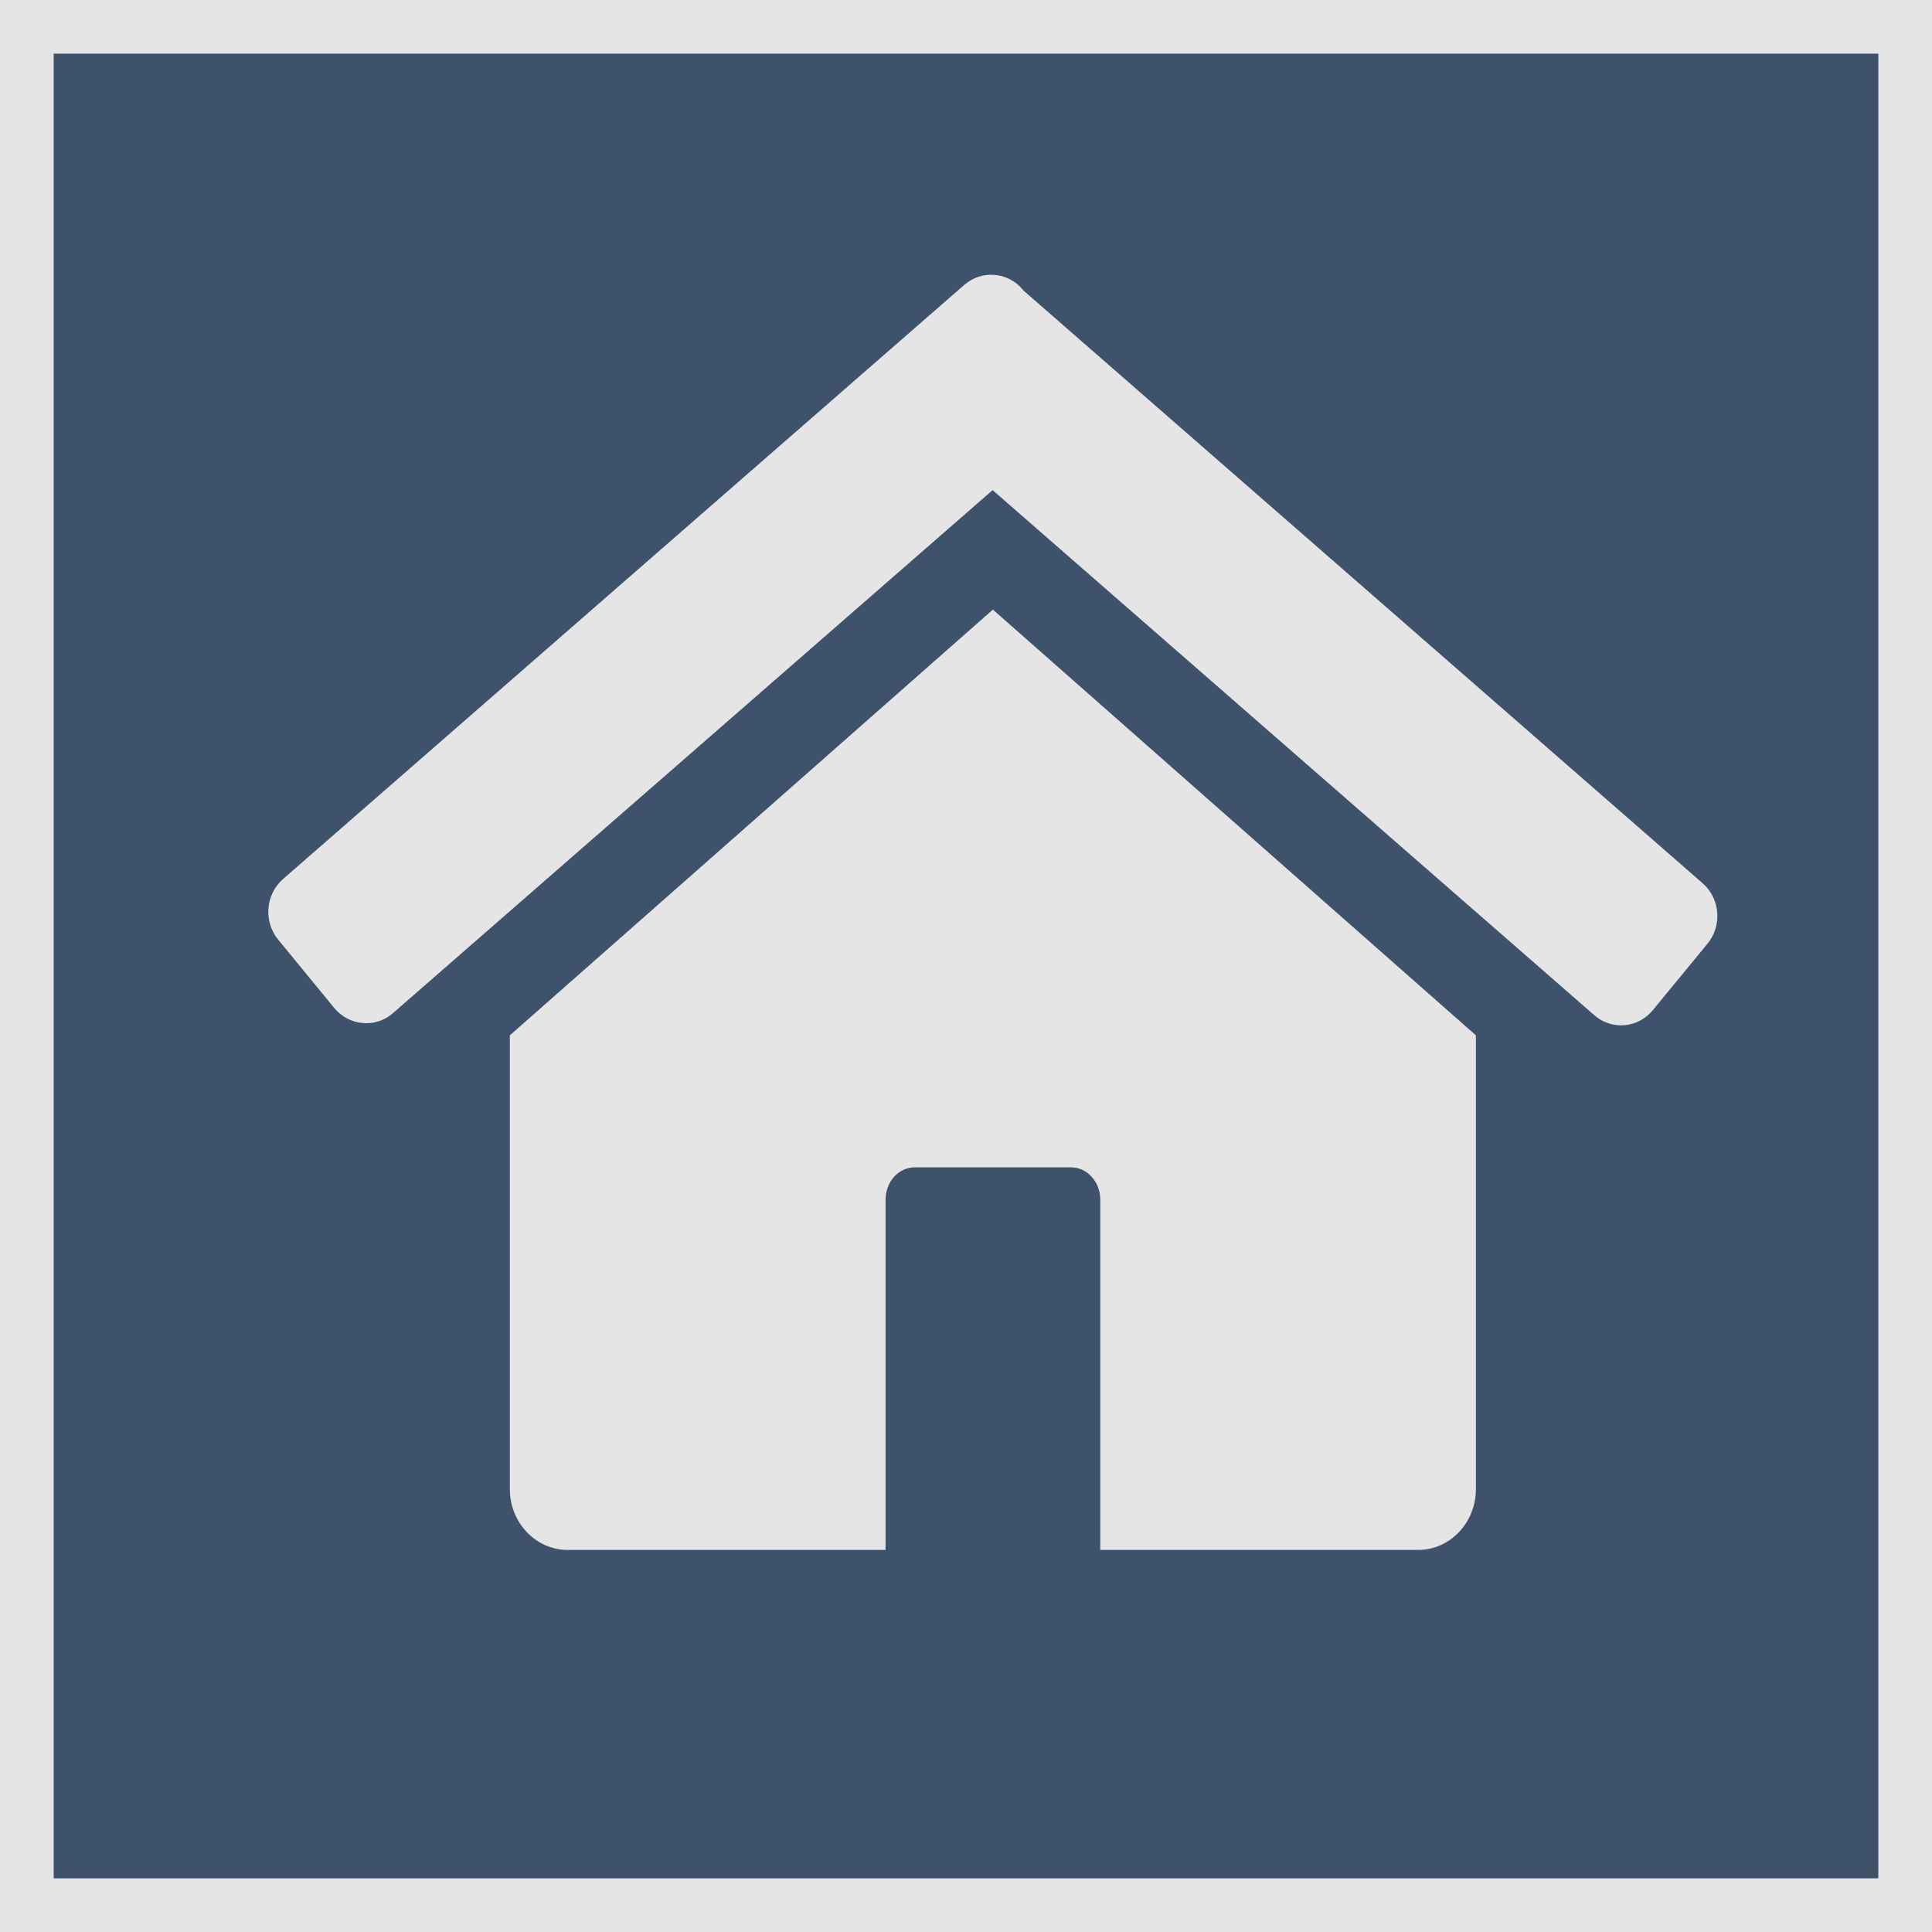 <?xml version="1.0" encoding="utf-8"?>
<!-- Generator: Adobe Illustrator 15.1.0, SVG Export Plug-In . SVG Version: 6.00 Build 0)  -->
<!DOCTYPE svg PUBLIC "-//W3C//DTD SVG 1.1//EN" "http://www.w3.org/Graphics/SVG/1.1/DTD/svg11.dtd">
<svg version="1.1" id="Ebene_1" xmlns="http://www.w3.org/2000/svg" xmlns:xlink="http://www.w3.org/1999/xlink" x="0px" y="0px"
	 width="36px" height="36px" viewBox="-2 -1.5 36 36" enable-background="new -2 -1.5 36 36" xml:space="preserve">
<rect x="-2" y="-1.5" fill="#3F526C" width="36" height="36"/>
<path fill="#E5E5E5" stroke="#5E00A5" stroke-linecap="round" stroke-miterlimit="10" d="M23.186,21.643"/>
<line fill="#E5E5E5" x1="10.843" y1="25.757" x2="10.843" y2="24.729"/>
<path fill="#E5E5E5" d="M29.726,14.958L17.077,3.919l-0.014-0.016c-0.278-0.34-0.771-0.378-1.097-0.093L3.276,14.878
	c-0.329,0.286-0.37,0.792-0.092,1.132l1.045,1.273c0.134,0.162,0.324,0.262,0.53,0.28c0.022,0.002,0.044,0.003,0.065,0.003
	c0.184,0,0.362-0.066,0.502-0.191l11.17-9.742l11.208,9.781c0.142,0.124,0.319,0.192,0.503,0.192c0.021,0,0.043-0.001,0.064-0.003
	c0.205-0.018,0.396-0.118,0.528-0.281l1.013-1.232C30.095,15.75,30.054,15.245,29.726,14.958z"/>
<path fill="#E5E5E5" d="M16.501,9.859L7.5,17.792v8.456c0,0.625,0.483,1.133,1.081,1.133h5.92v-6.525
	c0-0.333,0.241-0.604,0.541-0.604h2.919c0.297,0,0.541,0.271,0.541,0.604v6.525h5.92c0.597,0,1.079-0.507,1.079-1.133v-8.456
	L16.501,9.859z"/>
<path fill="#E5E5E5" d="M33-0.5v34H-1v-34H33 M34-1.5H-2v36h36V-1.5L34-1.5z"/>
</svg>
